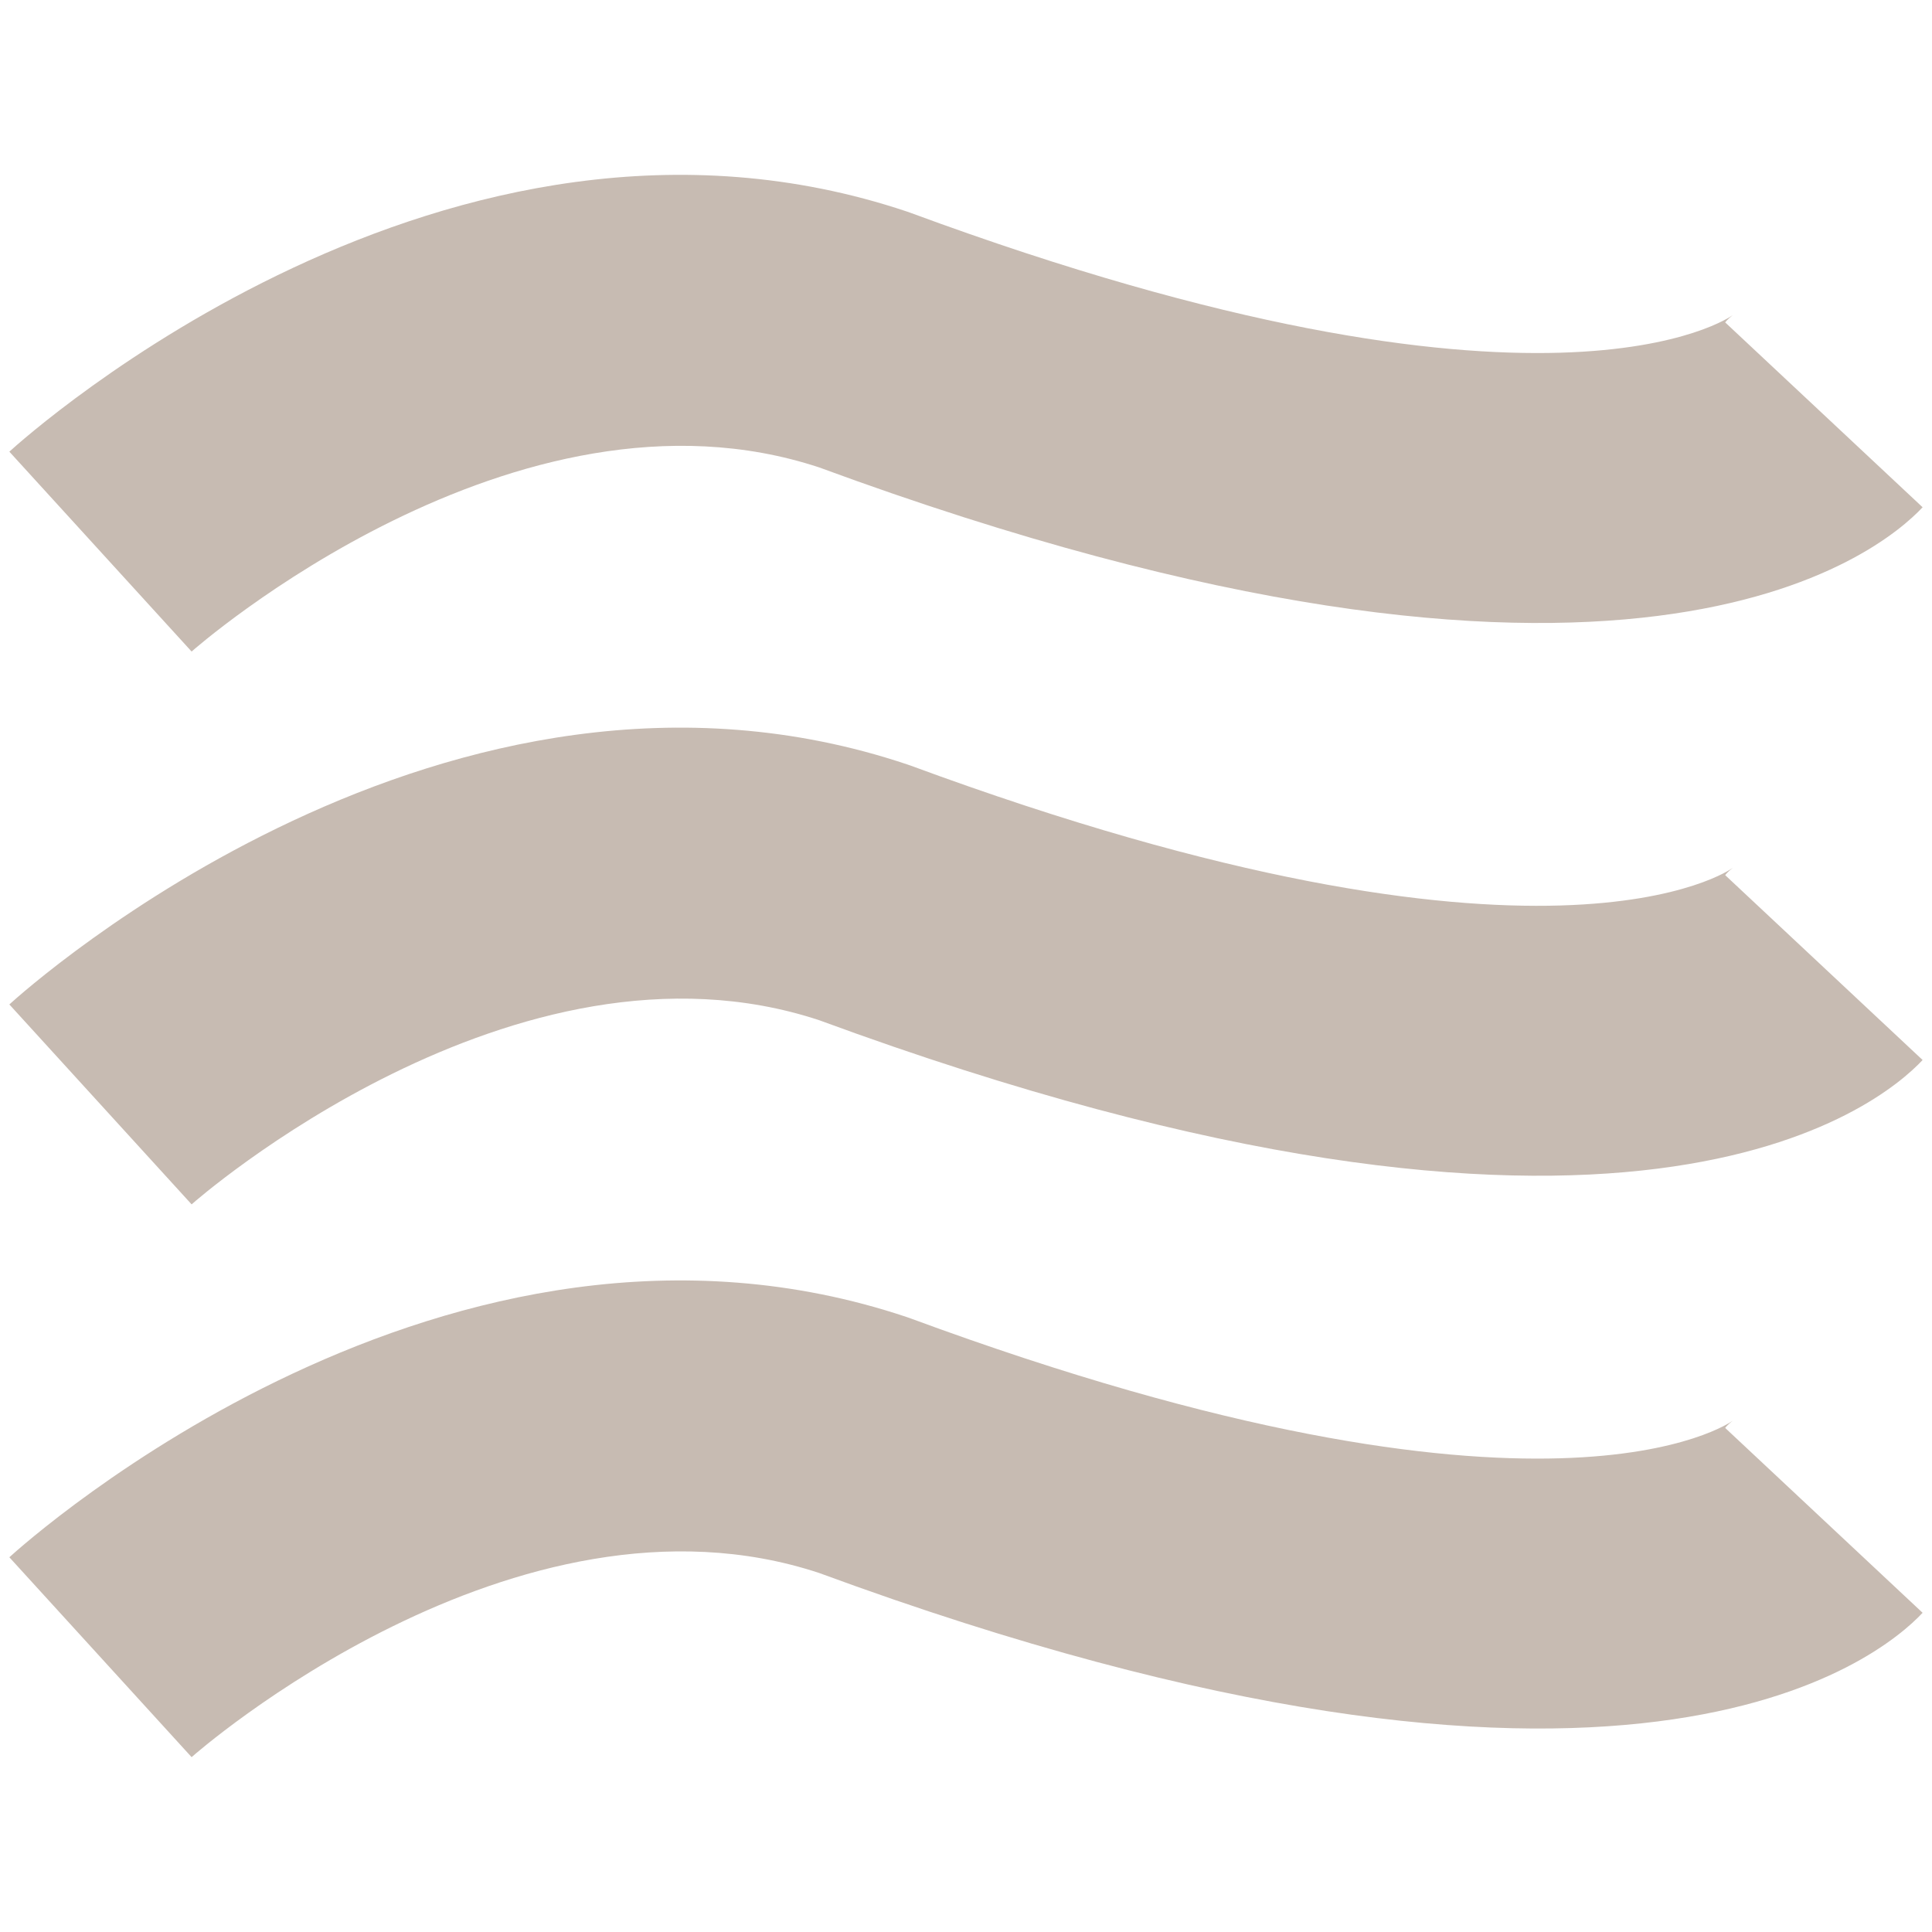 <?xml version="1.0" encoding="utf-8"?>
<!-- Generator: Adobe Illustrator 16.0.0, SVG Export Plug-In . SVG Version: 6.00 Build 0)  -->
<!DOCTYPE svg PUBLIC "-//W3C//DTD SVG 1.1//EN" "http://www.w3.org/Graphics/SVG/1.1/DTD/svg11.dtd">
<svg version="1.1" id="Capa_1" xmlns="http://www.w3.org/2000/svg" xmlns:xlink="http://www.w3.org/1999/xlink" x="0px" y="0px"
	 width="50px" height="50px" viewBox="0 0 50 50" enable-background="new 0 0 50 50" xml:space="preserve">
<g>
	<g>
		<path fill="#C7BBB2" d="M4.959,16.862l-4.717-5.173c0.459-0.418,11.364-10.192,23.23-6.214l0.099,0.035
			c16.502,6.088,21.228,2.679,21.273,2.645c-0.143,0.11-0.196,0.189-0.196,0.189l5.109,4.784c-1.103,1.179-7.662,6.662-28.556-1.031
			C13.34,9.5,5.04,16.787,4.959,16.862z"/>
	</g>
	<g>
		<path fill="#C7BBB2" d="M4.959,31.169l-4.717-5.174c0.459-0.418,11.364-10.191,23.23-6.214l0.099,0.034
			c16.502,6.089,21.228,2.68,21.273,2.645c-0.143,0.11-0.196,0.189-0.196,0.189l5.109,4.784c-1.103,1.179-7.662,6.662-28.556-1.03
			C13.34,23.807,5.04,31.093,4.959,31.169z"/>
	</g>
	<g>
		<path fill="#C7BBB2" d="M4.959,45.475l-4.717-5.173c0.459-0.418,11.364-10.192,23.23-6.215l0.099,0.035
			c16.502,6.088,21.228,2.679,21.273,2.645c-0.143,0.109-0.196,0.188-0.196,0.188l5.109,4.784c-1.103,1.179-7.662,6.662-28.556-1.03
			C13.34,38.112,5.04,45.398,4.959,45.475z"/>
	</g>
</g>
</svg>

